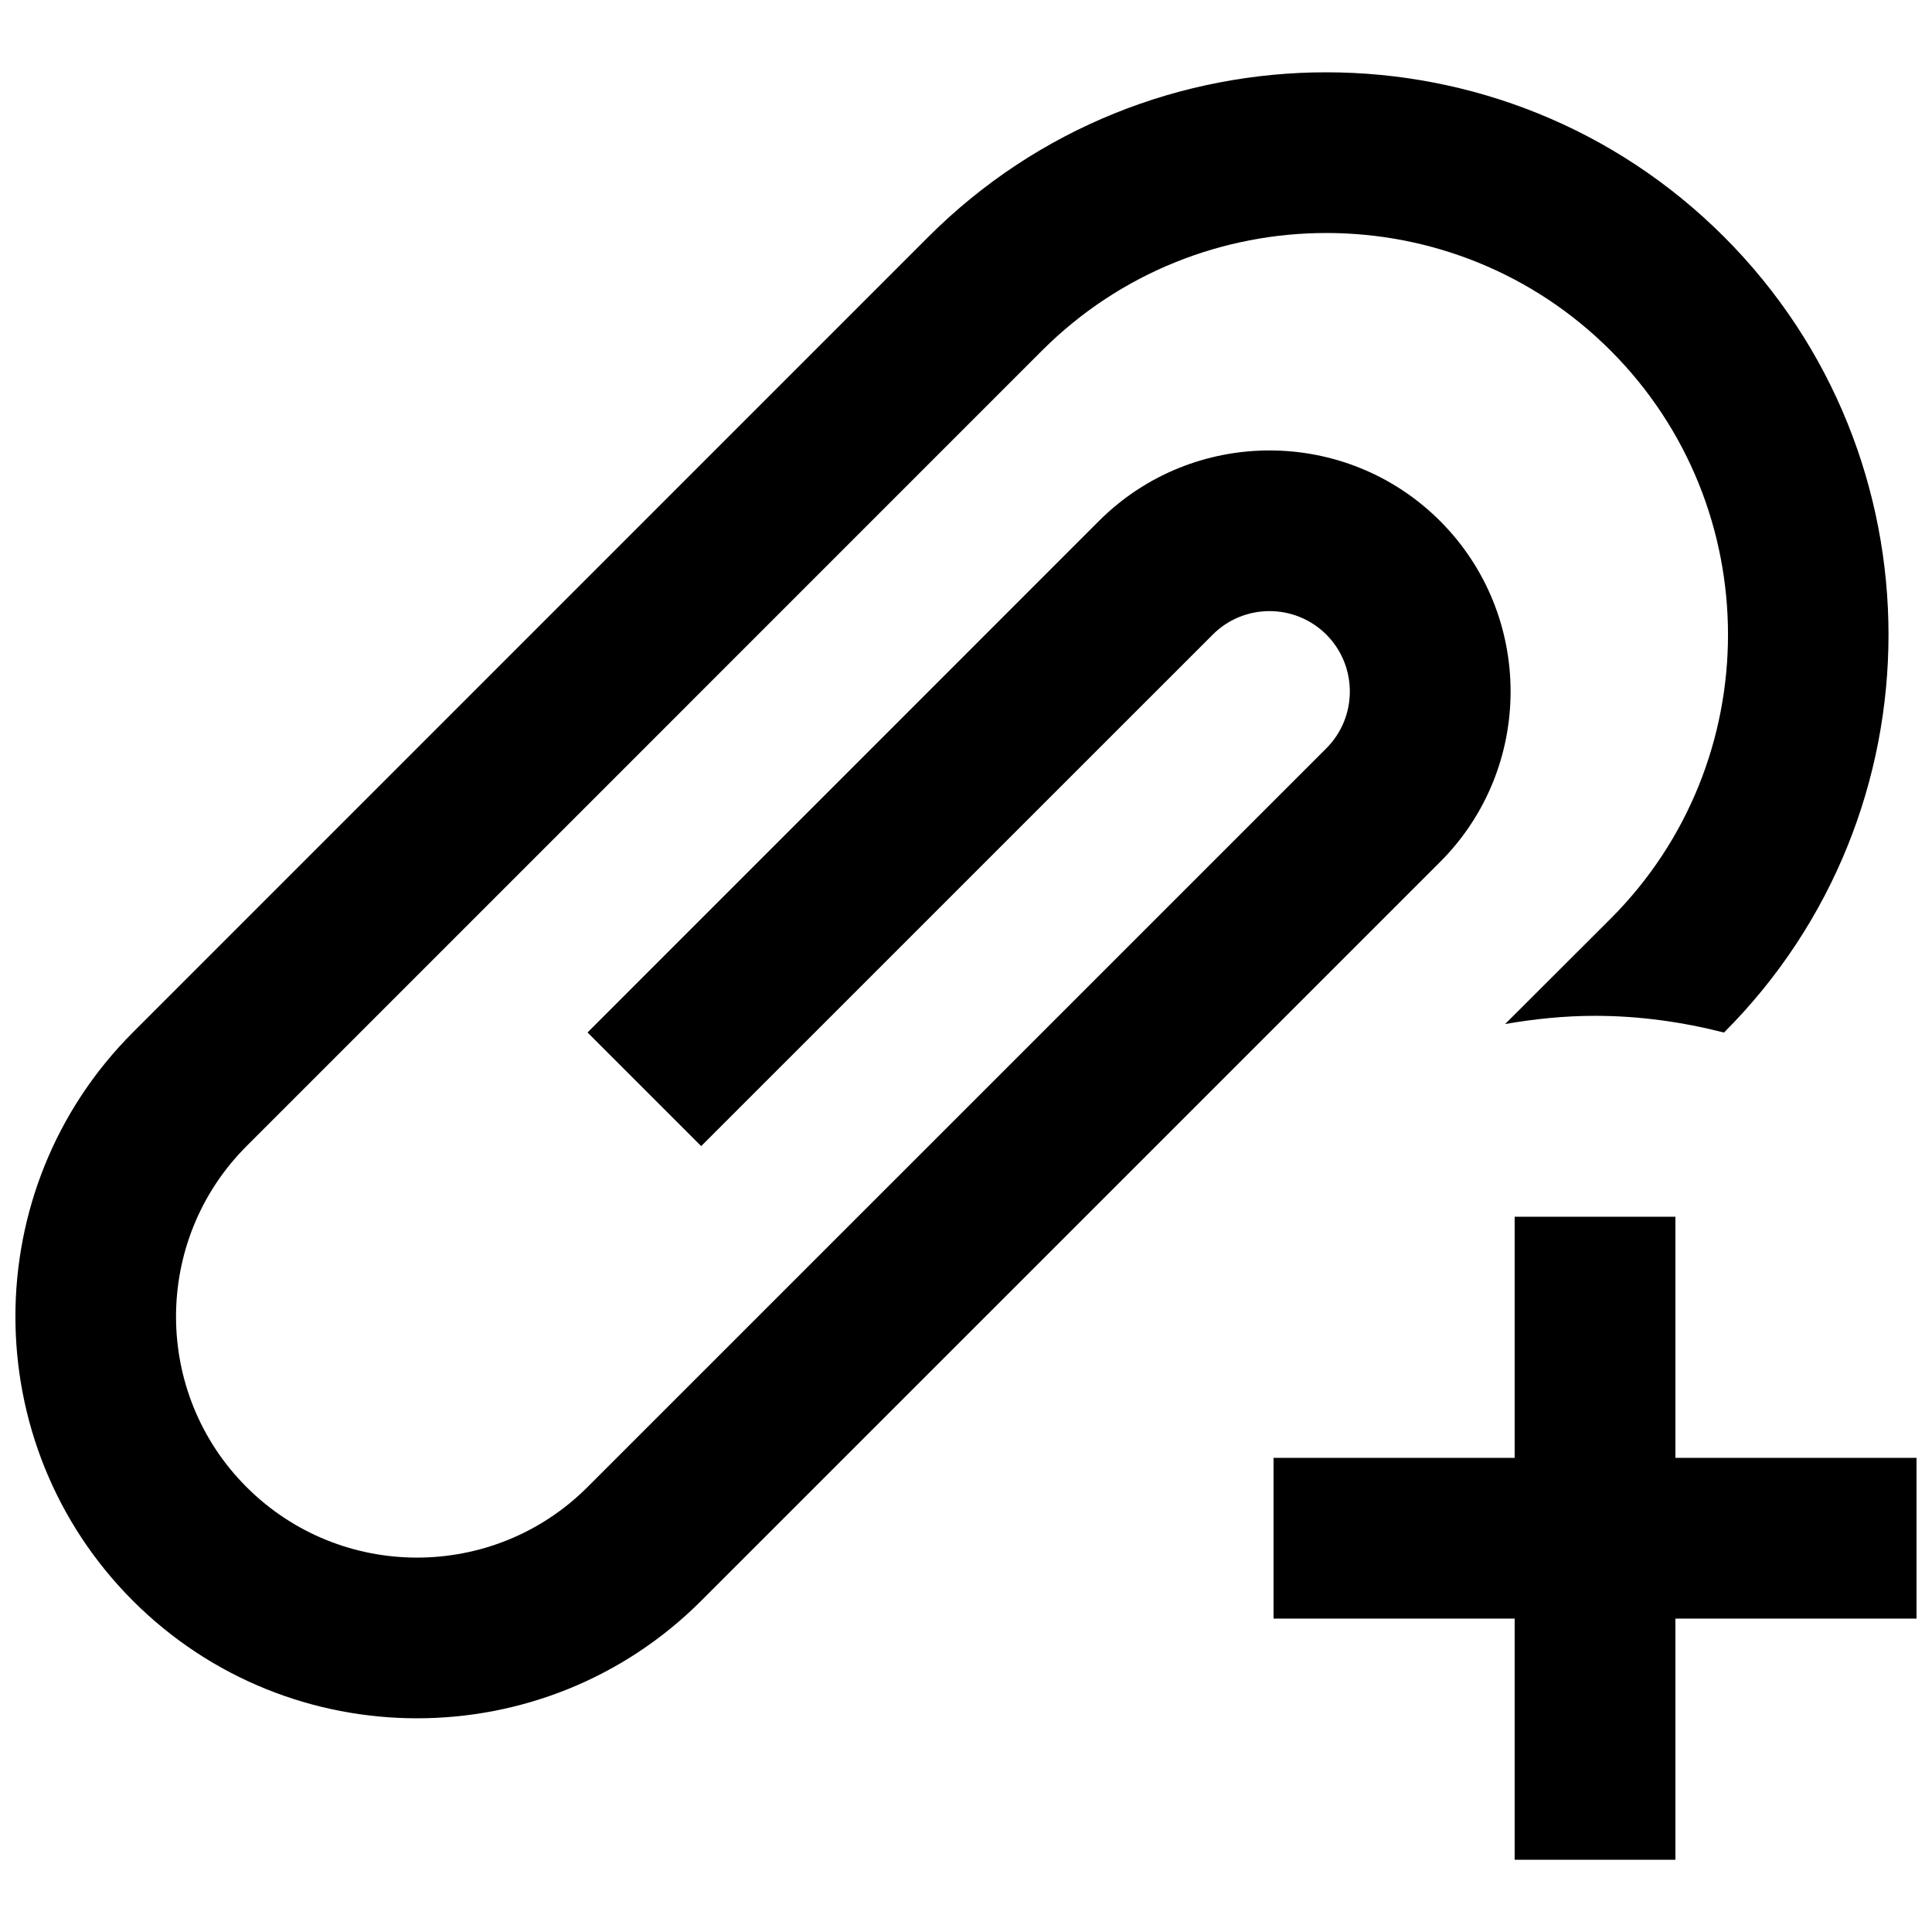 <?xml version="1.0" encoding="UTF-8"?>
<!-- Uploaded to: ICON Repo, www.iconrepo.com, Generator: ICON Repo Mixer Tools -->
<svg width="800px" height="800px" version="1.1" viewBox="144 144 512 512" xmlns="http://www.w3.org/2000/svg">
 <defs>
  <clipPath id="b">
   <path d="m148.09 163h496.91v437h-496.91z"/>
  </clipPath>
  <clipPath id="a">
   <path d="m481 466h170.9v171h-170.9z"/>
  </clipPath>
 </defs>
 <g>
  <g clip-path="url(#b)">
   <path d="m179.23 568.23c41.516 41.516 109.08 41.516 150.59 0l195.81-195.79c24.922-24.922 24.922-65.453 0-90.375s-65.477-24.922-90.398 0l-135.53 135.55 30.117 30.117 135.57-135.55c8.285-8.309 21.789-8.309 30.117 0 8.285 8.309 8.285 21.832 0 30.117l-195.81 195.79c-24.922 24.922-65.434 24.922-90.355 0-24.922-24.898-24.922-65.434 0-90.355l210.83-210.85c41.555-41.516 109.12-41.516 150.63 0 41.516 41.516 41.516 109.1 0 150.61l-27.926 27.883c7.754-1.344 15.676-2.172 23.793-2.172 11.844 0 23.258 1.641 34.207 4.43l0.02-0.02c58.105-58.129 58.105-152.72 0-210.85-58.105-58.129-152.72-58.148-210.87 0l-210.83 210.85c-41.484 41.512-41.484 109.07 0.031 150.61z"/>
  </g>
  <g clip-path="url(#a)">
   <path d="m588 466.45h-42.602v63.902h-63.898v42.598h63.898v63.902h42.602v-63.902h63.898v-42.598h-63.898z"/>
  </g>
 </g>
</svg>